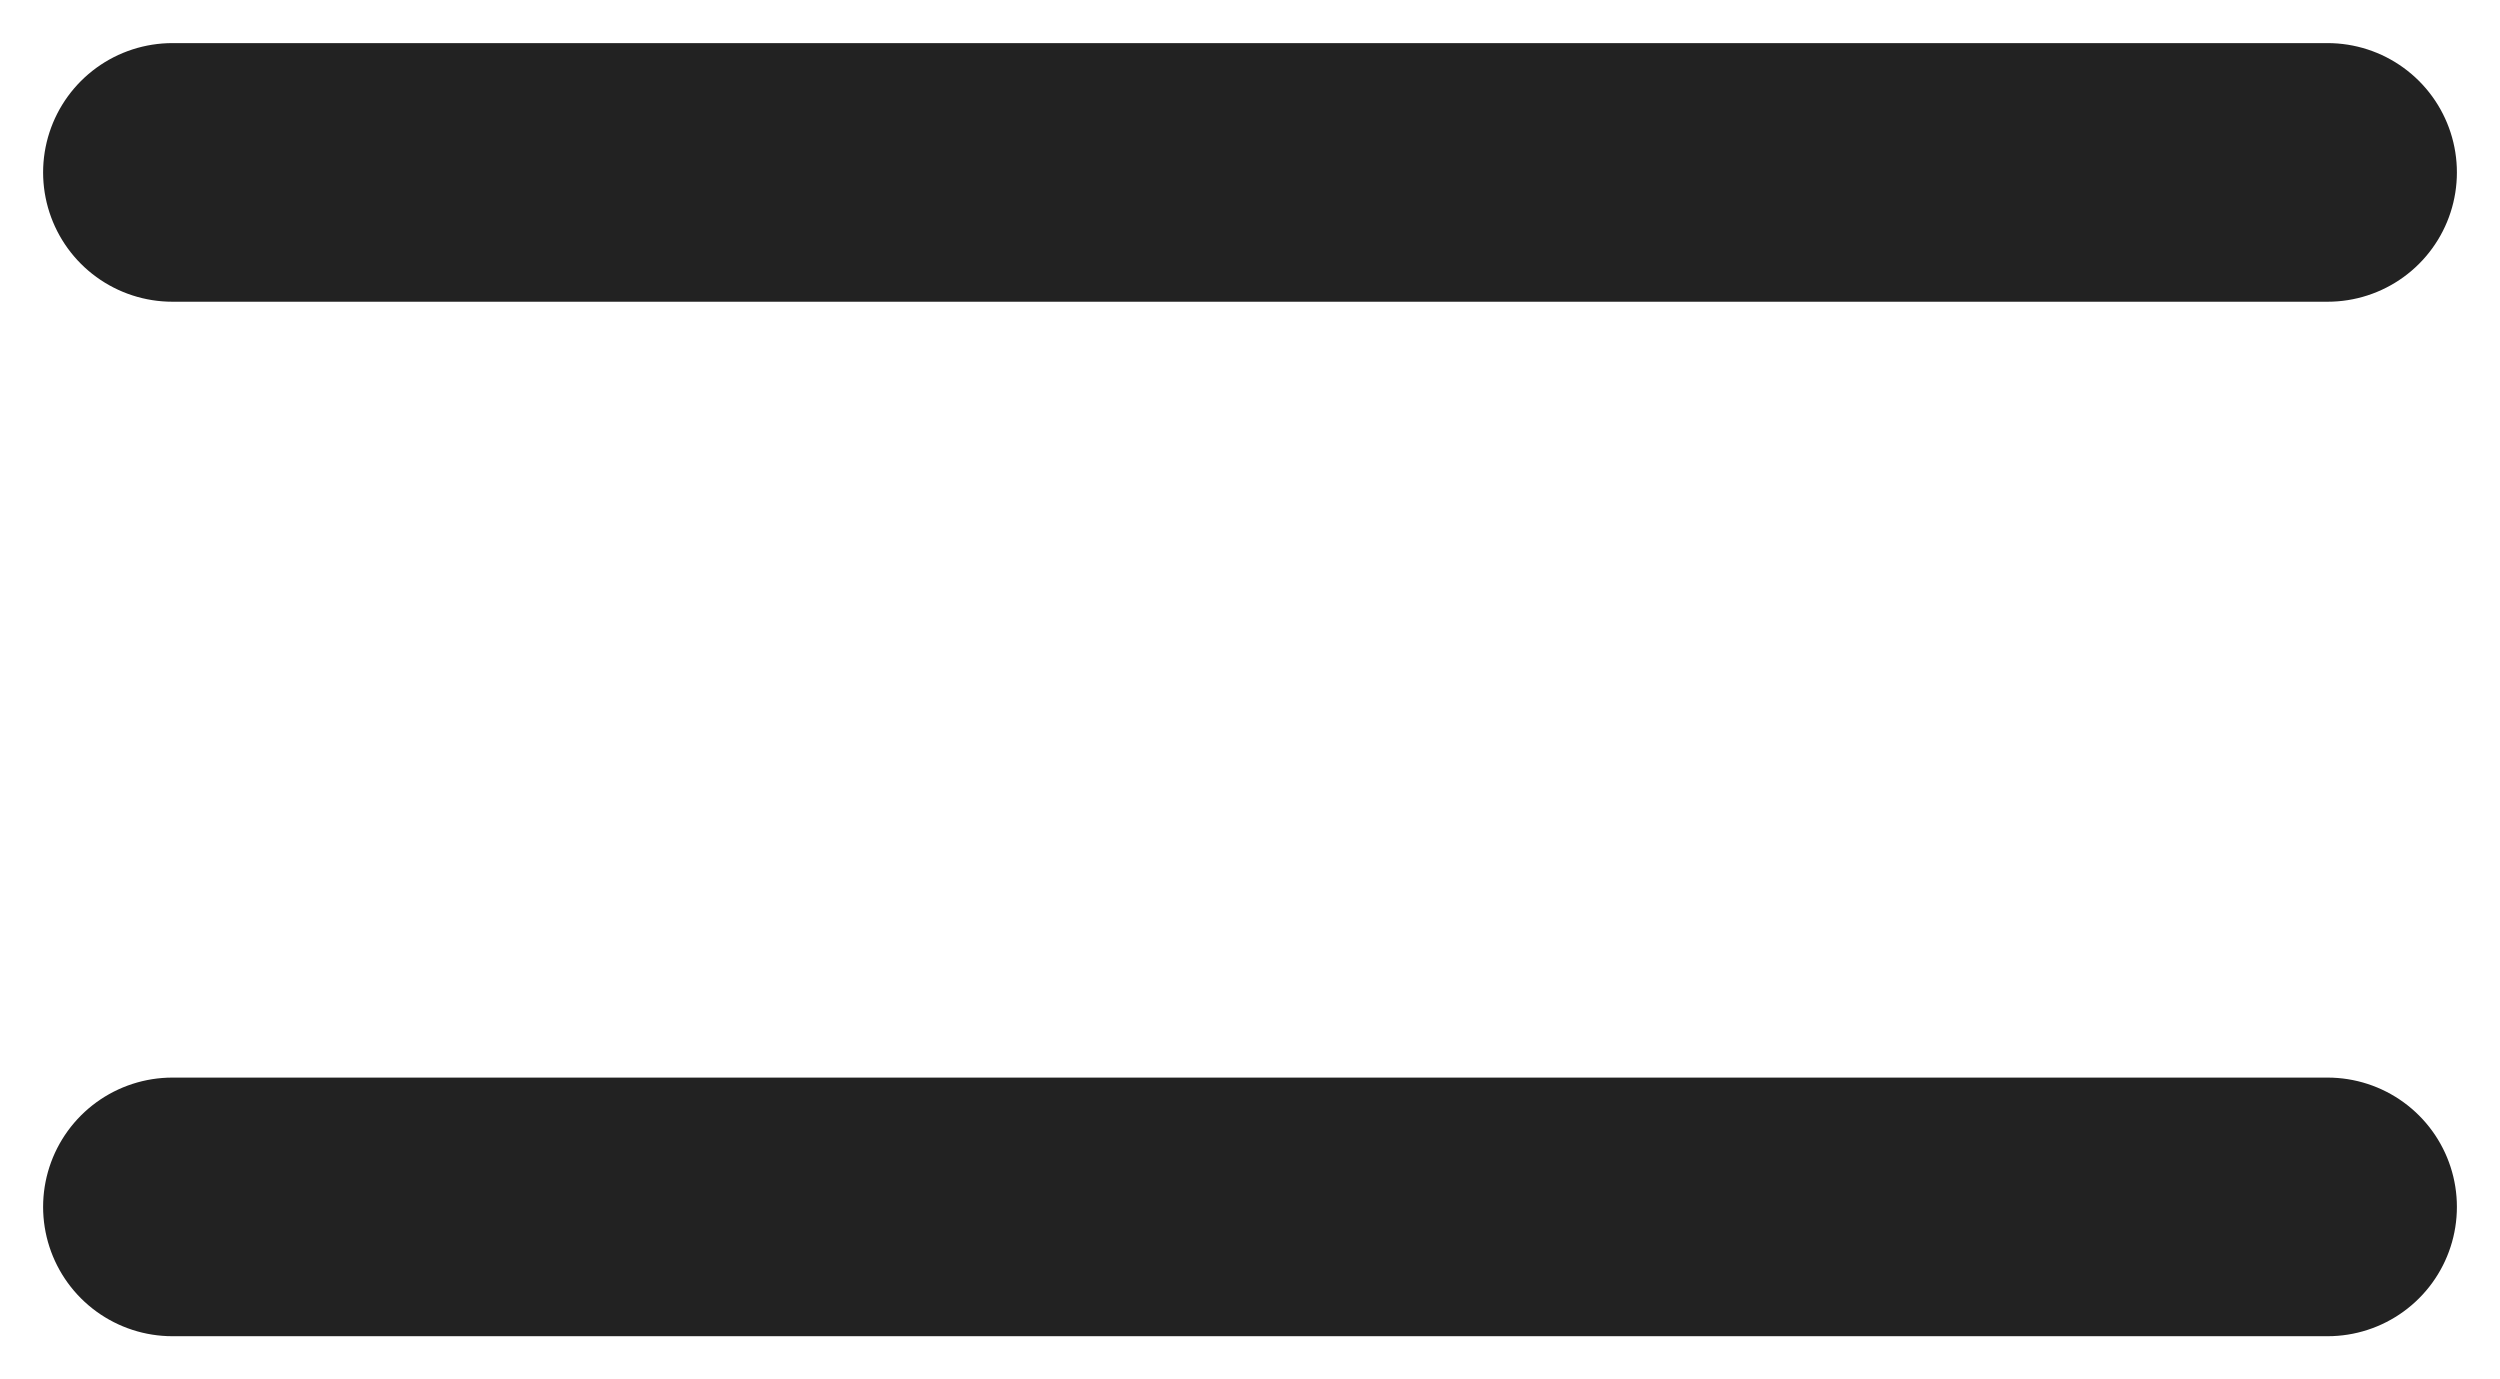 <svg width="29" height="16" viewBox="0 0 29 16" version="1.1" xmlns="http://www.w3.org/2000/svg"><g id="Mobile-Designs" stroke="none" stroke-width="1" fill="none" fill-rule="evenodd"><g id="HOME-MOBILE" transform="translate(-357 -35)"><g id="HERO" transform="translate(-320)"><path id="Rectangle" fill="#FFF" d="M320 0h414v800H320z"/><path id="Rectangle" fill="#FFF" d="M320 0h414v80H320z"/><path id="Path-2" stroke="#222" stroke-width="3" stroke-linecap="round" d="M679 37h25m-25 12h25"/></g></g></g></svg>